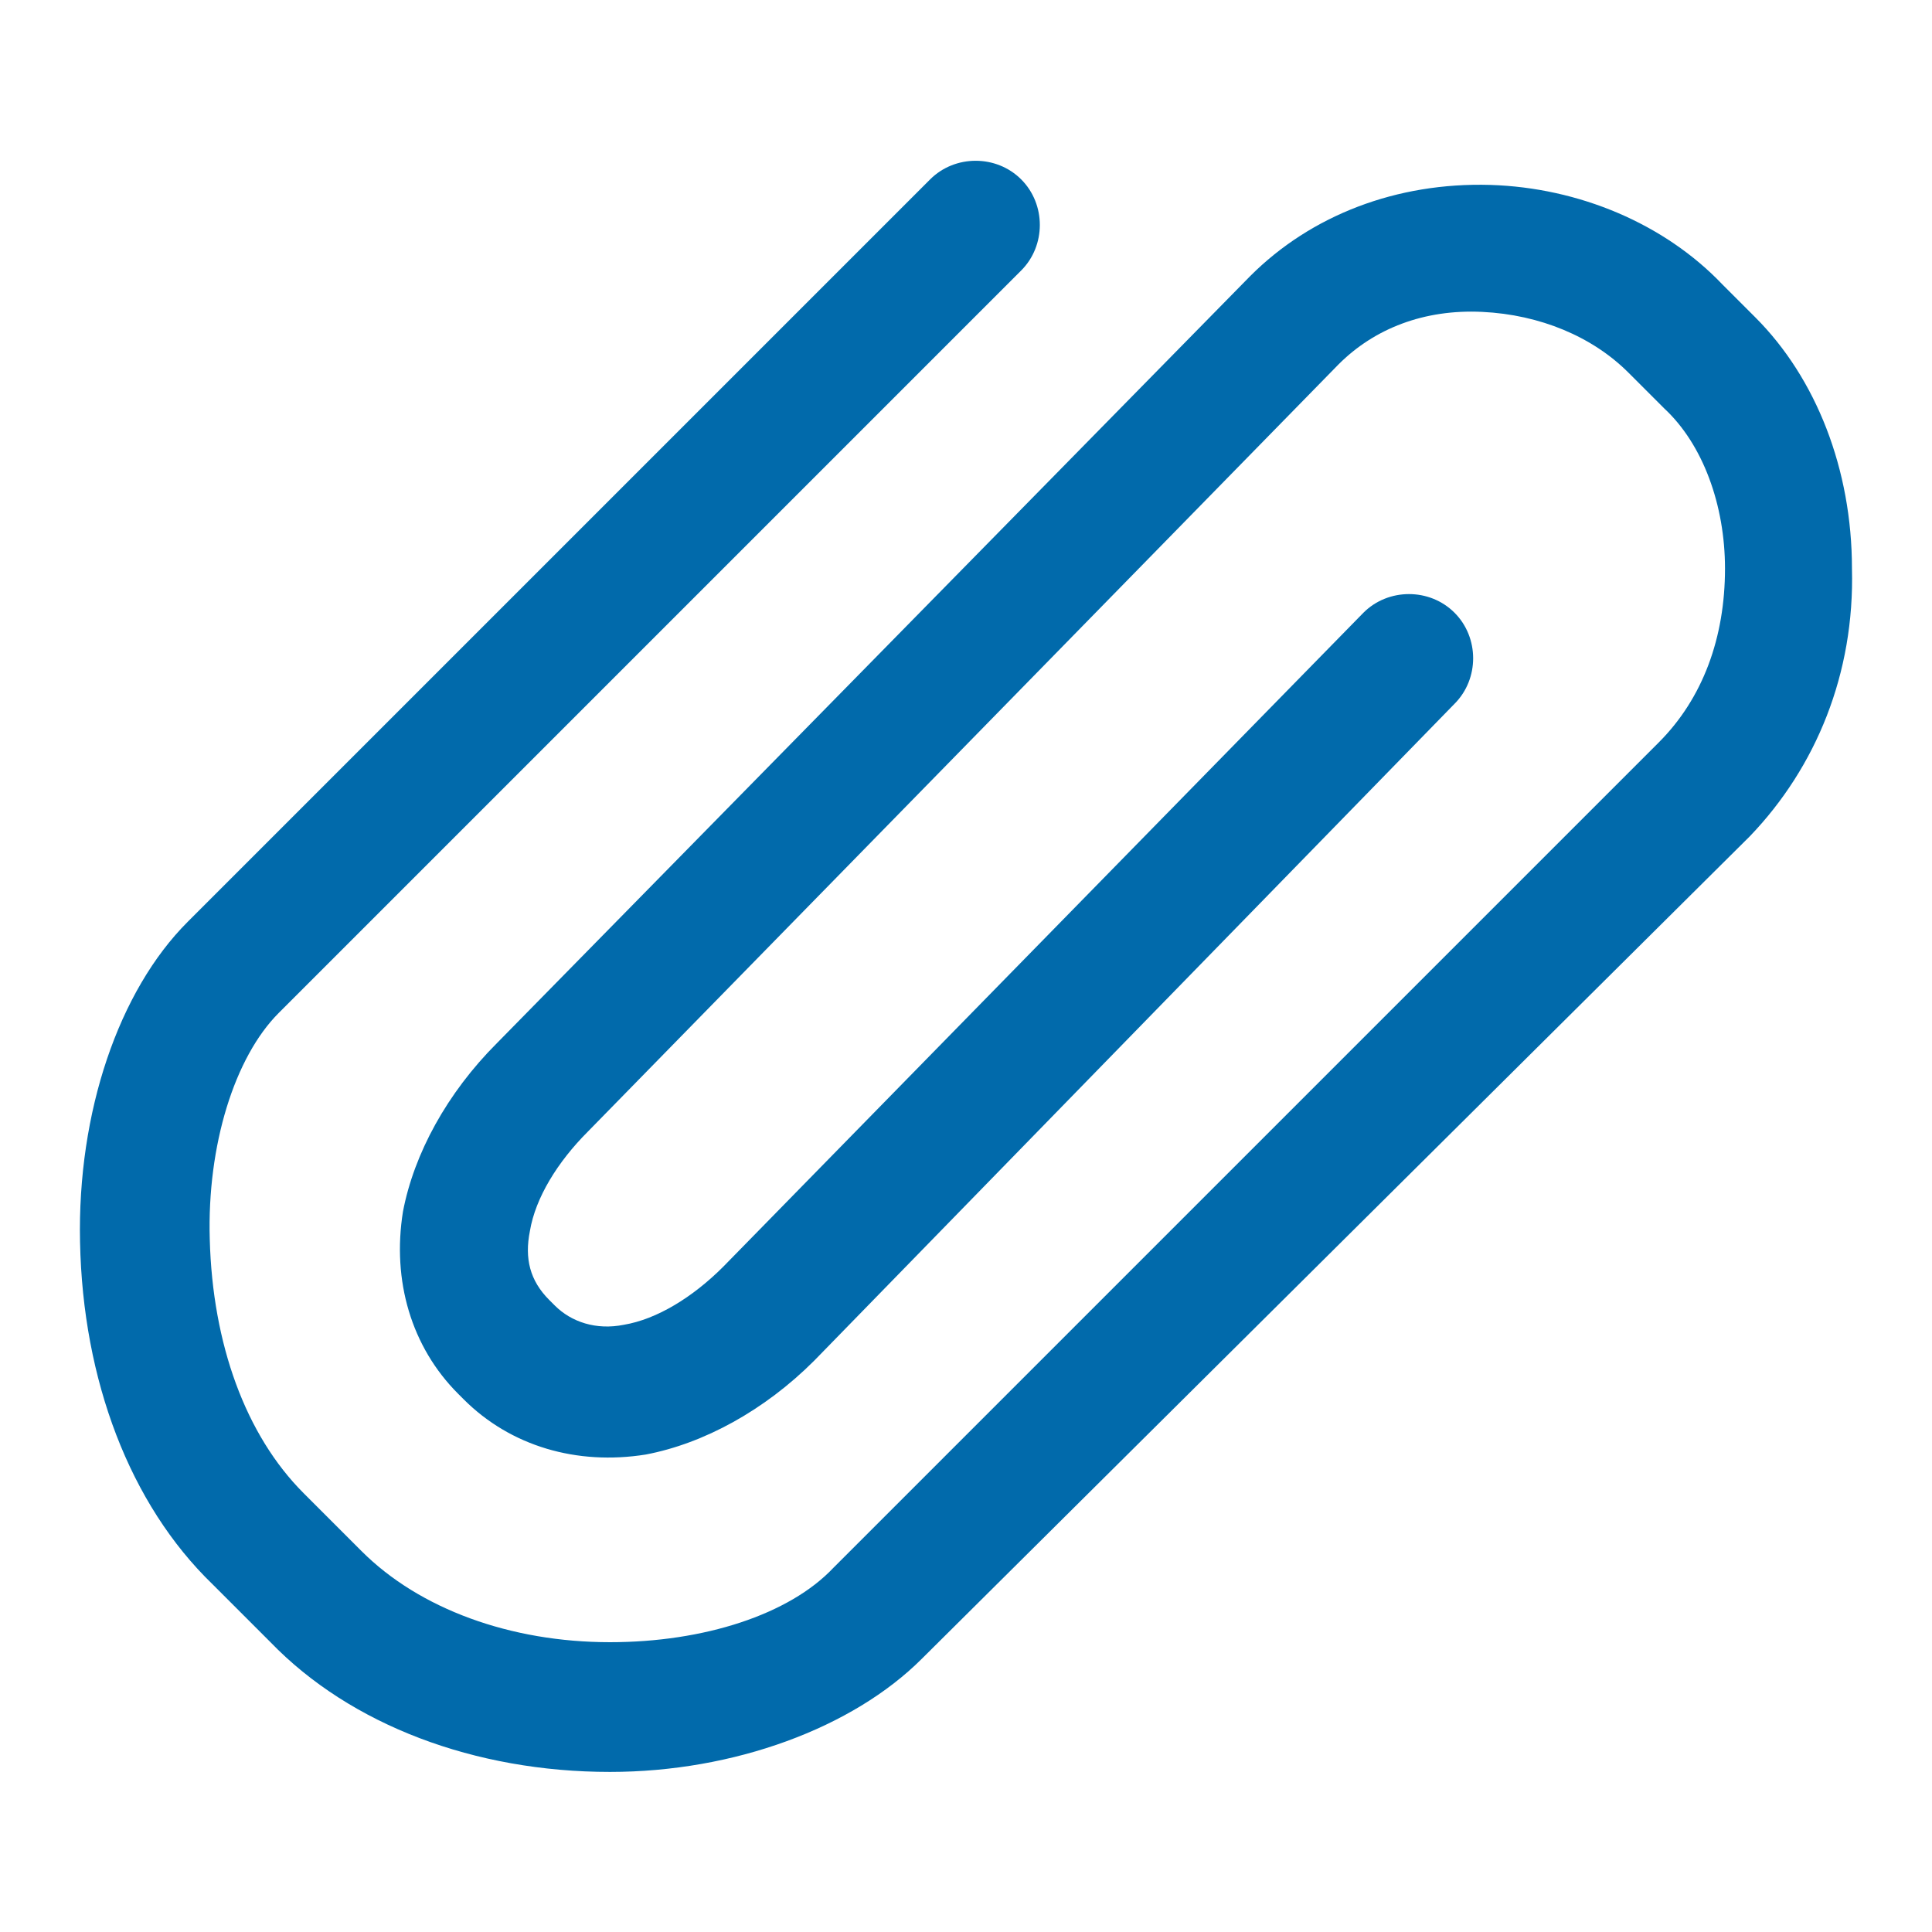 <?xml version="1.0" encoding="utf-8"?>
<!-- Generator: Adobe Illustrator 27.4.0, SVG Export Plug-In . SVG Version: 6.00 Build 0)  -->
<svg version="1.1" id="Field_On" xmlns="http://www.w3.org/2000/svg" xmlns:xlink="http://www.w3.org/1999/xlink" x="0px" y="0px"
	 viewBox="0 0 70 70" style="enable-background:new 0 0 70 70;" xml:space="preserve">
<style type="text/css">
	.st0{fill:#016AAB;}
</style>
<g id="Attach_File">
	<g>
		<path class="st0" d="M22.1,64.2c-4.9,0-9.4-1.7-12.3-4.7l-2.1-2.1C4.7,54.5,3,50,2.9,45c-0.1-4.7,1.4-9.1,3.9-11.6L33.7,6.5
			c0.9-0.9,2.4-0.9,3.3,0c0.9,0.9,0.9,2.4,0,3.3L10.1,36.7c-1.6,1.6-2.6,4.8-2.5,8.2c0.1,3.8,1.3,7.1,3.4,9.2l2.1,2.1
			c2.1,2.1,5.4,3.3,9,3.3c3.4,0,6.5-1,8.1-2.7l29.9-29.9c1.6-1.6,2.4-3.8,2.4-6.3c0-2.3-0.8-4.5-2.2-5.8L59,13.5
			c-1.3-1.3-3.2-2.1-5.3-2.2c-2.1-0.1-3.9,0.6-5.2,1.9L21.3,41c-1.1,1.1-1.9,2.4-2.1,3.6c-0.2,1,0,1.8,0.7,2.5l0.2,0.2
			c0.6,0.6,1.5,0.9,2.5,0.7c1.2-0.2,2.5-1,3.6-2.1l23.2-23.7c0.9-0.9,2.4-0.9,3.3,0c0.9,0.9,0.9,2.4,0,3.3L29.5,49.3
			c-1.8,1.8-4,3-6.1,3.4c-2.5,0.4-4.9-0.3-6.6-2l-0.2-0.2c-1.7-1.7-2.4-4.1-2-6.6c0.4-2.1,1.6-4.3,3.4-6.1L45.3,10
			c2.2-2.2,5.3-3.4,8.7-3.3c3.2,0.1,6.3,1.4,8.4,3.6l1.2,1.2c2.2,2.2,3.5,5.5,3.5,9.1c0.1,3.8-1.3,7.2-3.7,9.7L33.4,60.1
			C30.9,62.6,26.6,64.2,22.1,64.2z"/>
	</g>
</g>
</svg>
